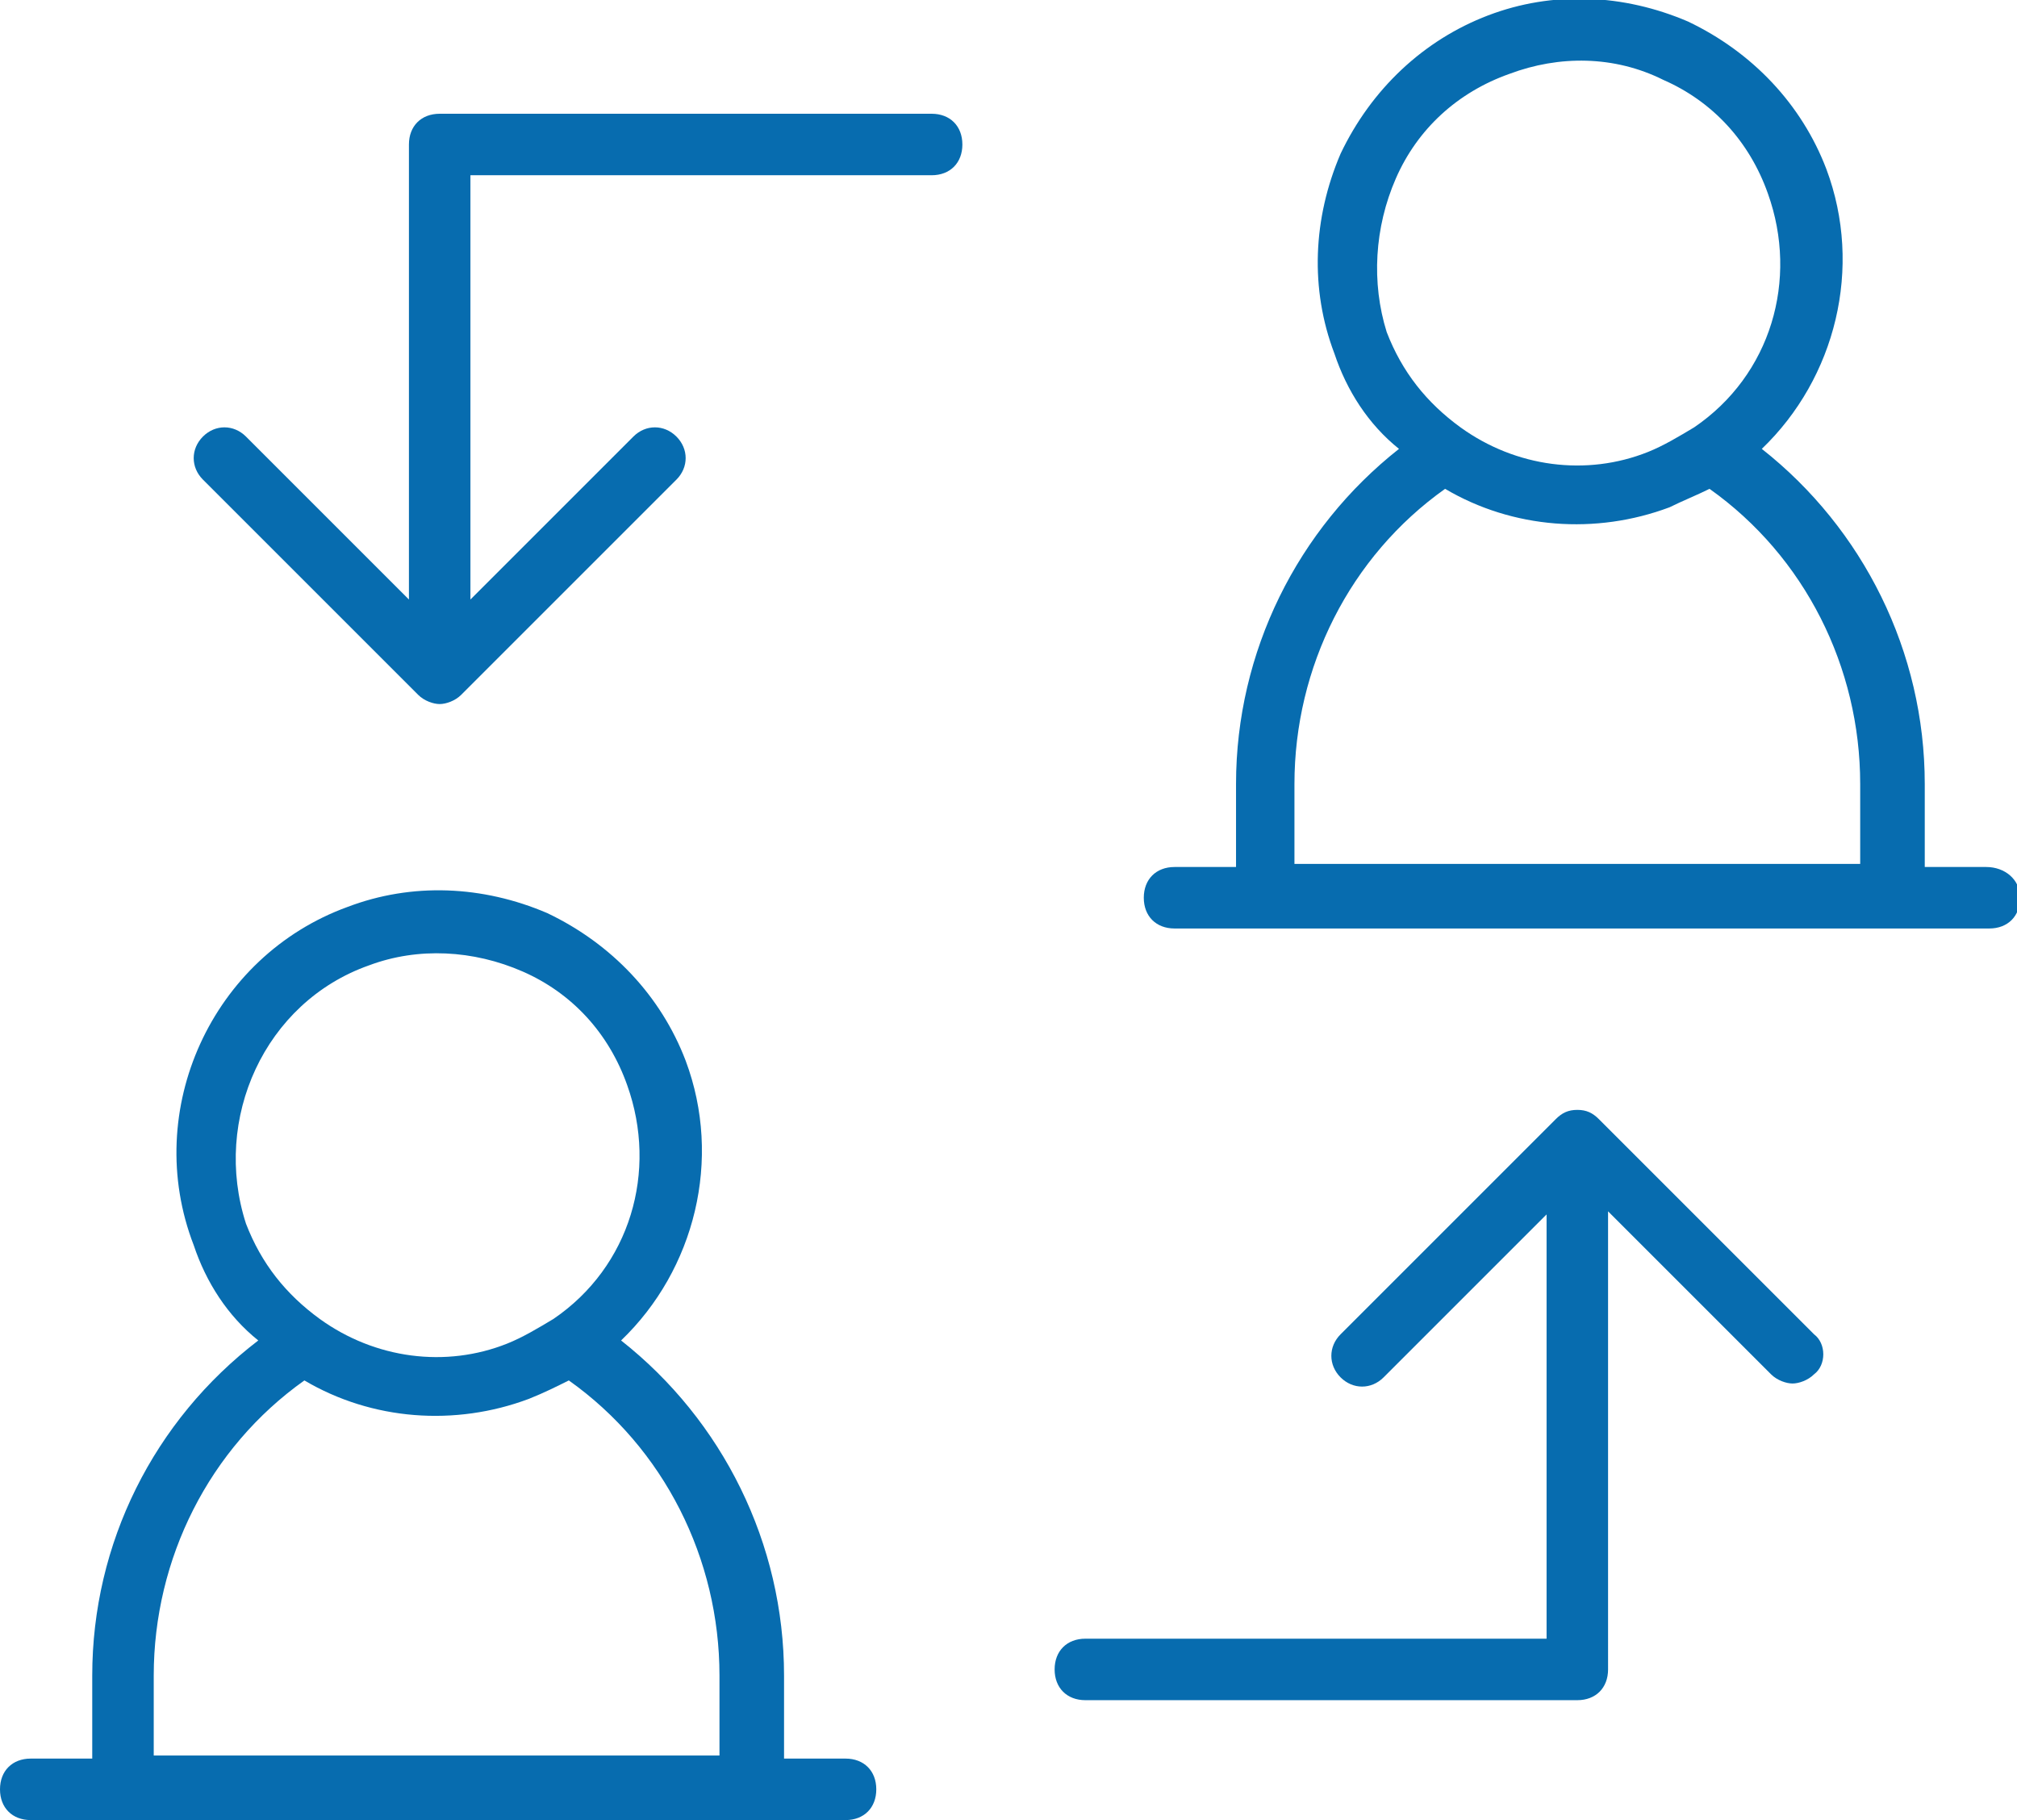 <?xml version="1.0" encoding="utf-8"?>
<!-- Generator: Adobe Illustrator 23.0.6, SVG Export Plug-In . SVG Version: 6.00 Build 0)  -->
<svg version="1.1" id="レイヤー_1" xmlns="http://www.w3.org/2000/svg" xmlns:xlink="http://www.w3.org/1999/xlink" x="0px"
	 y="0px" viewBox="0 0 65.6 59.2" style="enable-background:new 0 0 65.6 59.2;" xml:space="preserve">
<style type="text/css">
	.st0{fill:#076CAF;}
</style>
<path class="st0" d="M27.5,57.2h-2v-2.7c0-4.3-2-8.3-5.3-10.9c2.4-2.3,3.3-5.9,2.1-9.1c-0.8-2.1-2.4-3.8-4.5-4.8
	c-2.1-0.9-4.4-1-6.5-0.2c-4.4,1.6-6.7,6.6-5,11c0.4,1.2,1.1,2.3,2.1,3.1C5,46.2,3,50.2,3,54.5v2.7H1c-0.6,0-1,0.4-1,1s0.4,1,1,1
	h26.5c0.6,0,1-0.4,1-1S28.1,57.2,27.5,57.2z M12,31.4c1.6-0.6,3.4-0.5,5,0.2c1.6,0.7,2.8,2,3.4,3.7c1,2.8,0.1,5.9-2.4,7.6
	c0,0,0,0,0,0c-0.5,0.3-1,0.6-1.5,0.8c-2,0.8-4.3,0.5-6.1-0.8c-1.1-0.8-1.9-1.8-2.4-3.1C6.9,36.4,8.6,32.6,12,31.4z M5,54.5
	c0-3.8,1.8-7.4,4.9-9.6c2.2,1.3,4.9,1.5,7.3,0.6c0.5-0.2,0.9-0.4,1.3-0.6c3.1,2.2,4.9,5.8,4.9,9.6v2.6H5V54.5z"/>
<path class="st0" d="M64.6,28.2h-2v-2.7c0-4.3-2-8.3-5.3-10.9c2.4-2.3,3.3-5.9,2.1-9.1c-0.8-2.1-2.4-3.8-4.5-4.8
	c-2.1-0.9-4.4-1-6.5-0.2c-2.1,0.8-3.8,2.4-4.8,4.5c-0.9,2.1-1,4.4-0.2,6.5c0.4,1.2,1.1,2.3,2.1,3.1c-3.3,2.6-5.3,6.6-5.3,10.9v2.7
	h-2c-0.6,0-1,0.4-1,1s0.4,1,1,1h26.5c0.6,0,1-0.4,1-1S65.2,28.2,64.6,28.2z M45.4,5.8c0.7-1.6,2-2.8,3.7-3.4c1.6-0.6,3.4-0.6,5,0.2
	c1.6,0.7,2.8,2,3.4,3.7c1,2.8,0.1,5.9-2.4,7.6c-0.5,0.3-1,0.6-1.5,0.8c-2,0.8-4.3,0.5-6.1-0.8c0,0,0,0,0,0c-1.1-0.8-1.9-1.8-2.4-3.1
	C44.6,9.2,44.7,7.4,45.4,5.8z M42.1,25.5c0-3.8,1.8-7.4,4.9-9.6c2.2,1.3,4.9,1.5,7.3,0.6c0.4-0.2,0.9-0.4,1.3-0.6
	c3.1,2.2,4.9,5.8,4.9,9.6v2.6H42.1V25.5z"/>
<path class="st0" d="M30.3,3.7h-16c-0.6,0-1,0.4-1,1v14.8l-5.3-5.3c-0.4-0.4-1-0.4-1.4,0s-0.4,1,0,1.4l7,7c0.2,0.2,0.5,0.3,0.7,0.3
	s0.5-0.1,0.7-0.3l7-7c0.4-0.4,0.4-1,0-1.4s-1-0.4-1.4,0l-5.3,5.3V5.7h15c0.6,0,1-0.4,1-1S30.9,3.7,30.3,3.7z"/>
<path class="st0" d="M59,43.4l-7-7c-0.2-0.2-0.4-0.3-0.7-0.3s-0.5,0.1-0.7,0.3l-7,7c-0.4,0.4-0.4,1,0,1.4s1,0.4,1.4,0l5.3-5.3v13.8
	h-15c-0.6,0-1,0.4-1,1s0.4,1,1,1h16c0.6,0,1-0.4,1-1V39.4l5.3,5.3c0.2,0.2,0.5,0.3,0.7,0.3s0.5-0.1,0.7-0.3
	C59.4,44.4,59.4,43.7,59,43.4z"/>
</svg>
